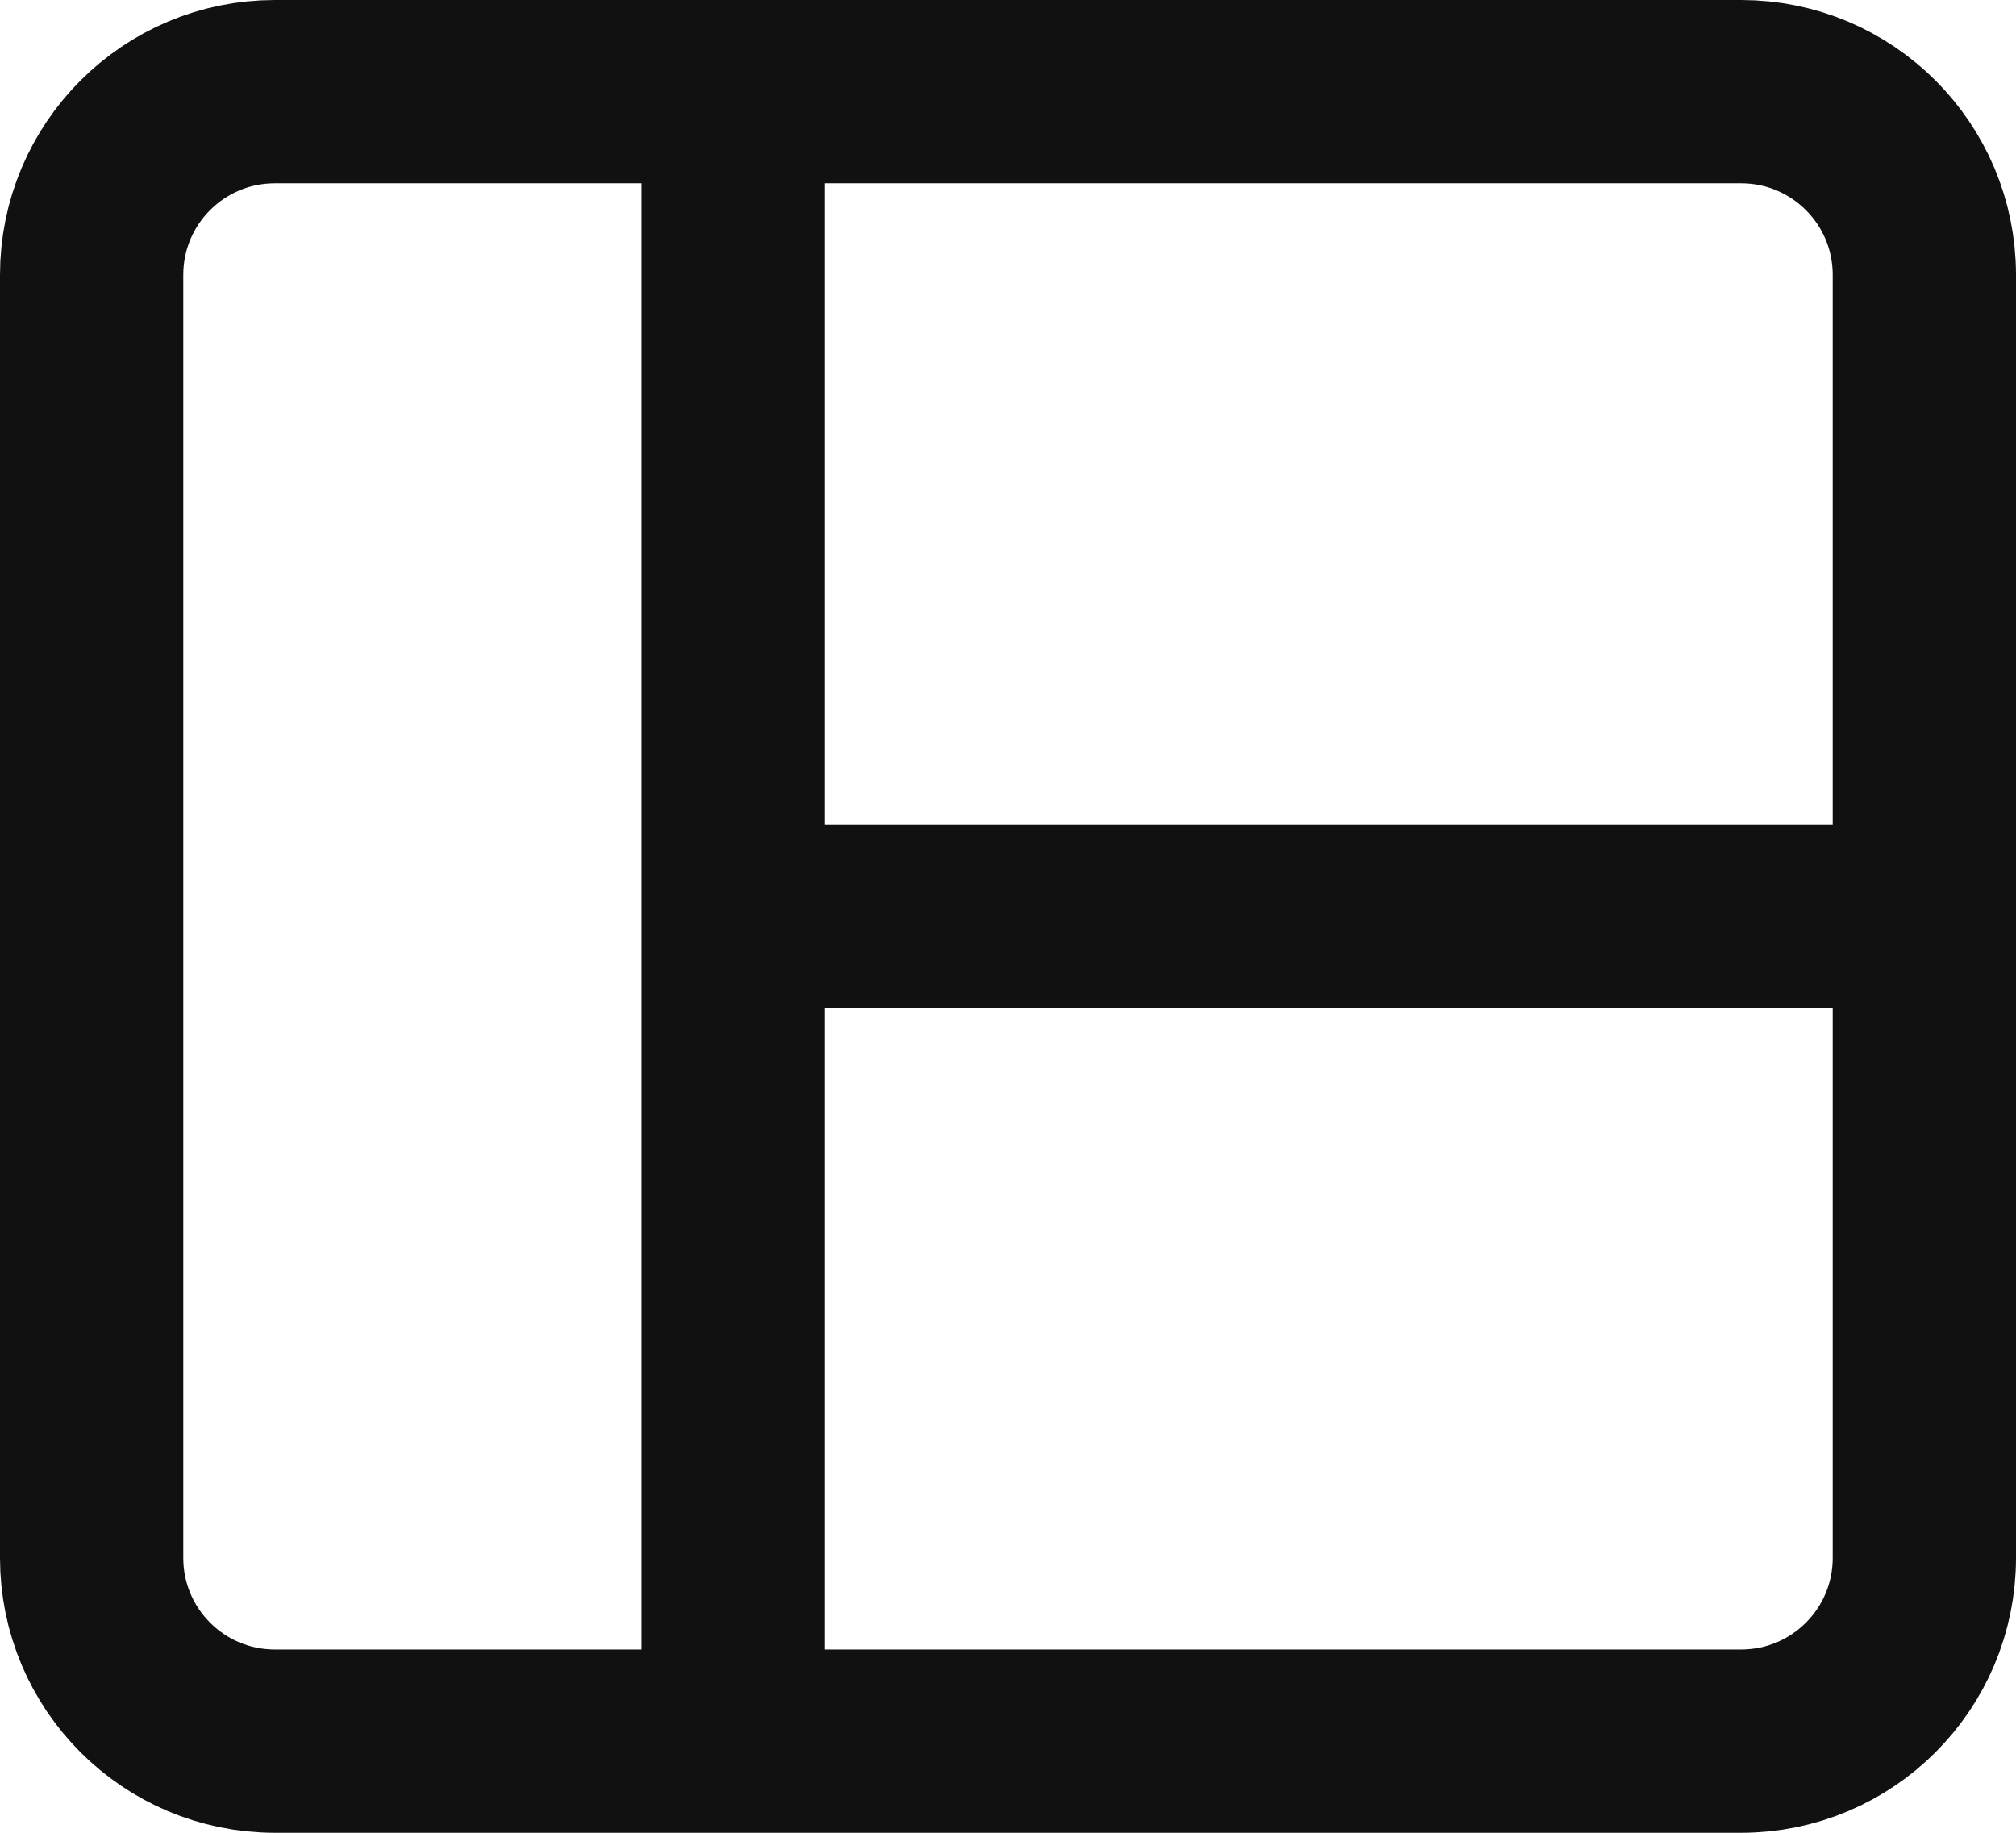 <?xml version="1.0" encoding="UTF-8"?> <svg xmlns="http://www.w3.org/2000/svg" width="22" height="20" viewBox="0 0 22 20" fill="none"><path d="M19 1H3C1.895 1 1 1.895 1 3V17C1 18.105 1.895 19 3 19H19C20.105 19 21 18.105 21 17V3C21 1.895 20.105 1 19 1Z" stroke="#111111" stroke-width="2" stroke-linecap="round" stroke-linejoin="round"></path><path d="M8 1V19M21 10H8" stroke="#111111" stroke-width="2"></path></svg> 